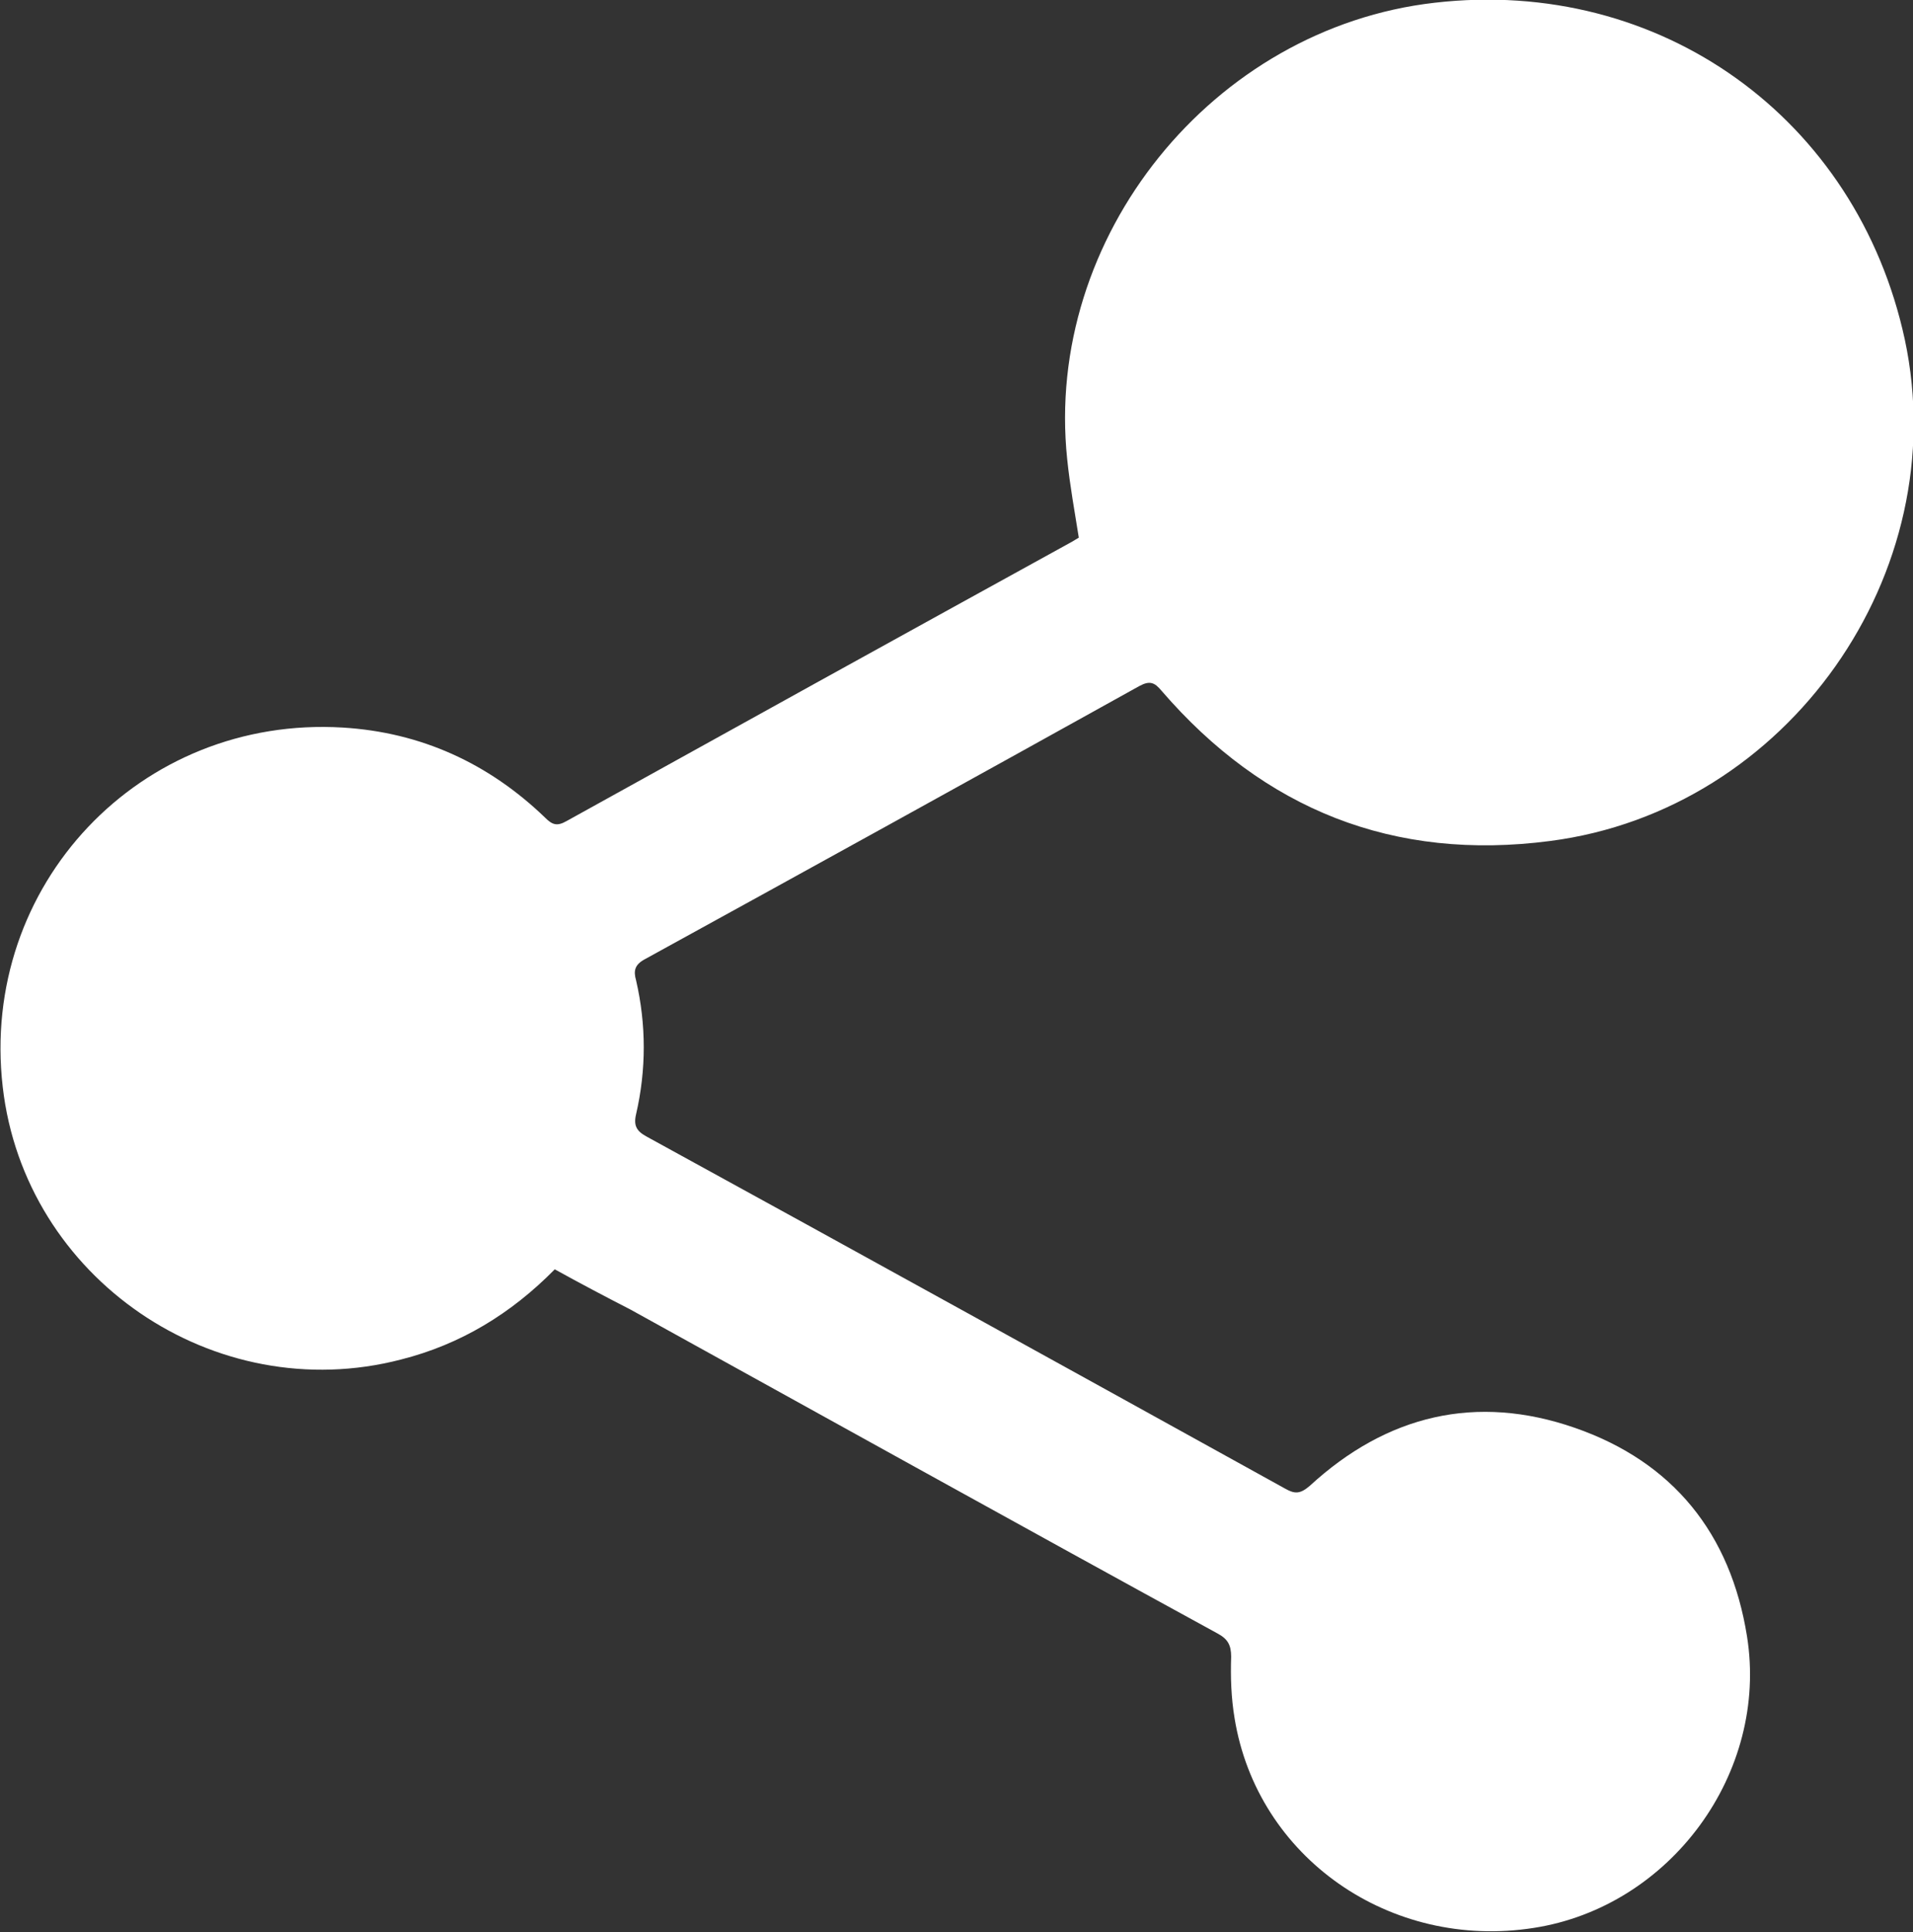 <svg xmlns="http://www.w3.org/2000/svg" xmlns:xlink="http://www.w3.org/1999/xlink" id="&#x30EC;&#x30A4;&#x30E4;&#x30FC;_1" x="0px" y="0px" viewBox="0 0 280 282.8" style="enable-background:new 0 0 280 282.8;" xml:space="preserve"><rect x="0" y="0" width="280" height="282.8" fill="#333333" stroke="none"/><style type="text/css">	.st0{fill:#FFFFFF;}</style><path class="st0" d="M81.2,185.8c-6.4,6.5-13.8,11-22.5,13.2c-27.3,7.1-55.1-11.9-58.3-39.9c-3.4-29.5,20.1-54.4,49.8-52.6 c11.4,0.7,21.3,5.2,29.6,13.2c1,1,1.7,1.3,3.1,0.5c24.7-13.7,49.3-27.3,74-40.9c0.3-0.2,0.7-0.4,1-0.6c-0.6-3.8-1.3-7.6-1.7-11.5 c-3.4-32.5,21.3-63.1,53.8-66.8c33-3.8,61.8,16.9,68.8,49.3c7.3,34.2-17.1,68.9-51.9,73.4c-22.9,3-41.9-4.6-56.9-22 c-1-1.2-1.7-1.5-3.2-0.7c-24.1,13.4-48.2,26.7-72.4,40c-1.5,0.8-1.7,1.7-1.3,3.1c1.5,6.5,1.5,13.1,0,19.6c-0.4,1.7,0.1,2.5,1.6,3.3 c31.2,17.1,62.3,34.3,93.4,51.5c1.4,0.8,2.2,0.8,3.6-0.4c11.3-10.4,24.4-13.5,38.8-8.5c14.4,5,22.8,15.5,25.2,30.5 c3.2,20-11.2,39.6-31.2,42.7c-21,3.3-40.5-10.3-43.8-30.7c-0.5-3-0.6-6-0.5-9c0-1.7-0.5-2.6-2-3.4c-28.7-15.7-57.3-31.6-85.9-47.4 C88.6,189.8,85,187.9,81.2,185.8z"></path></svg>